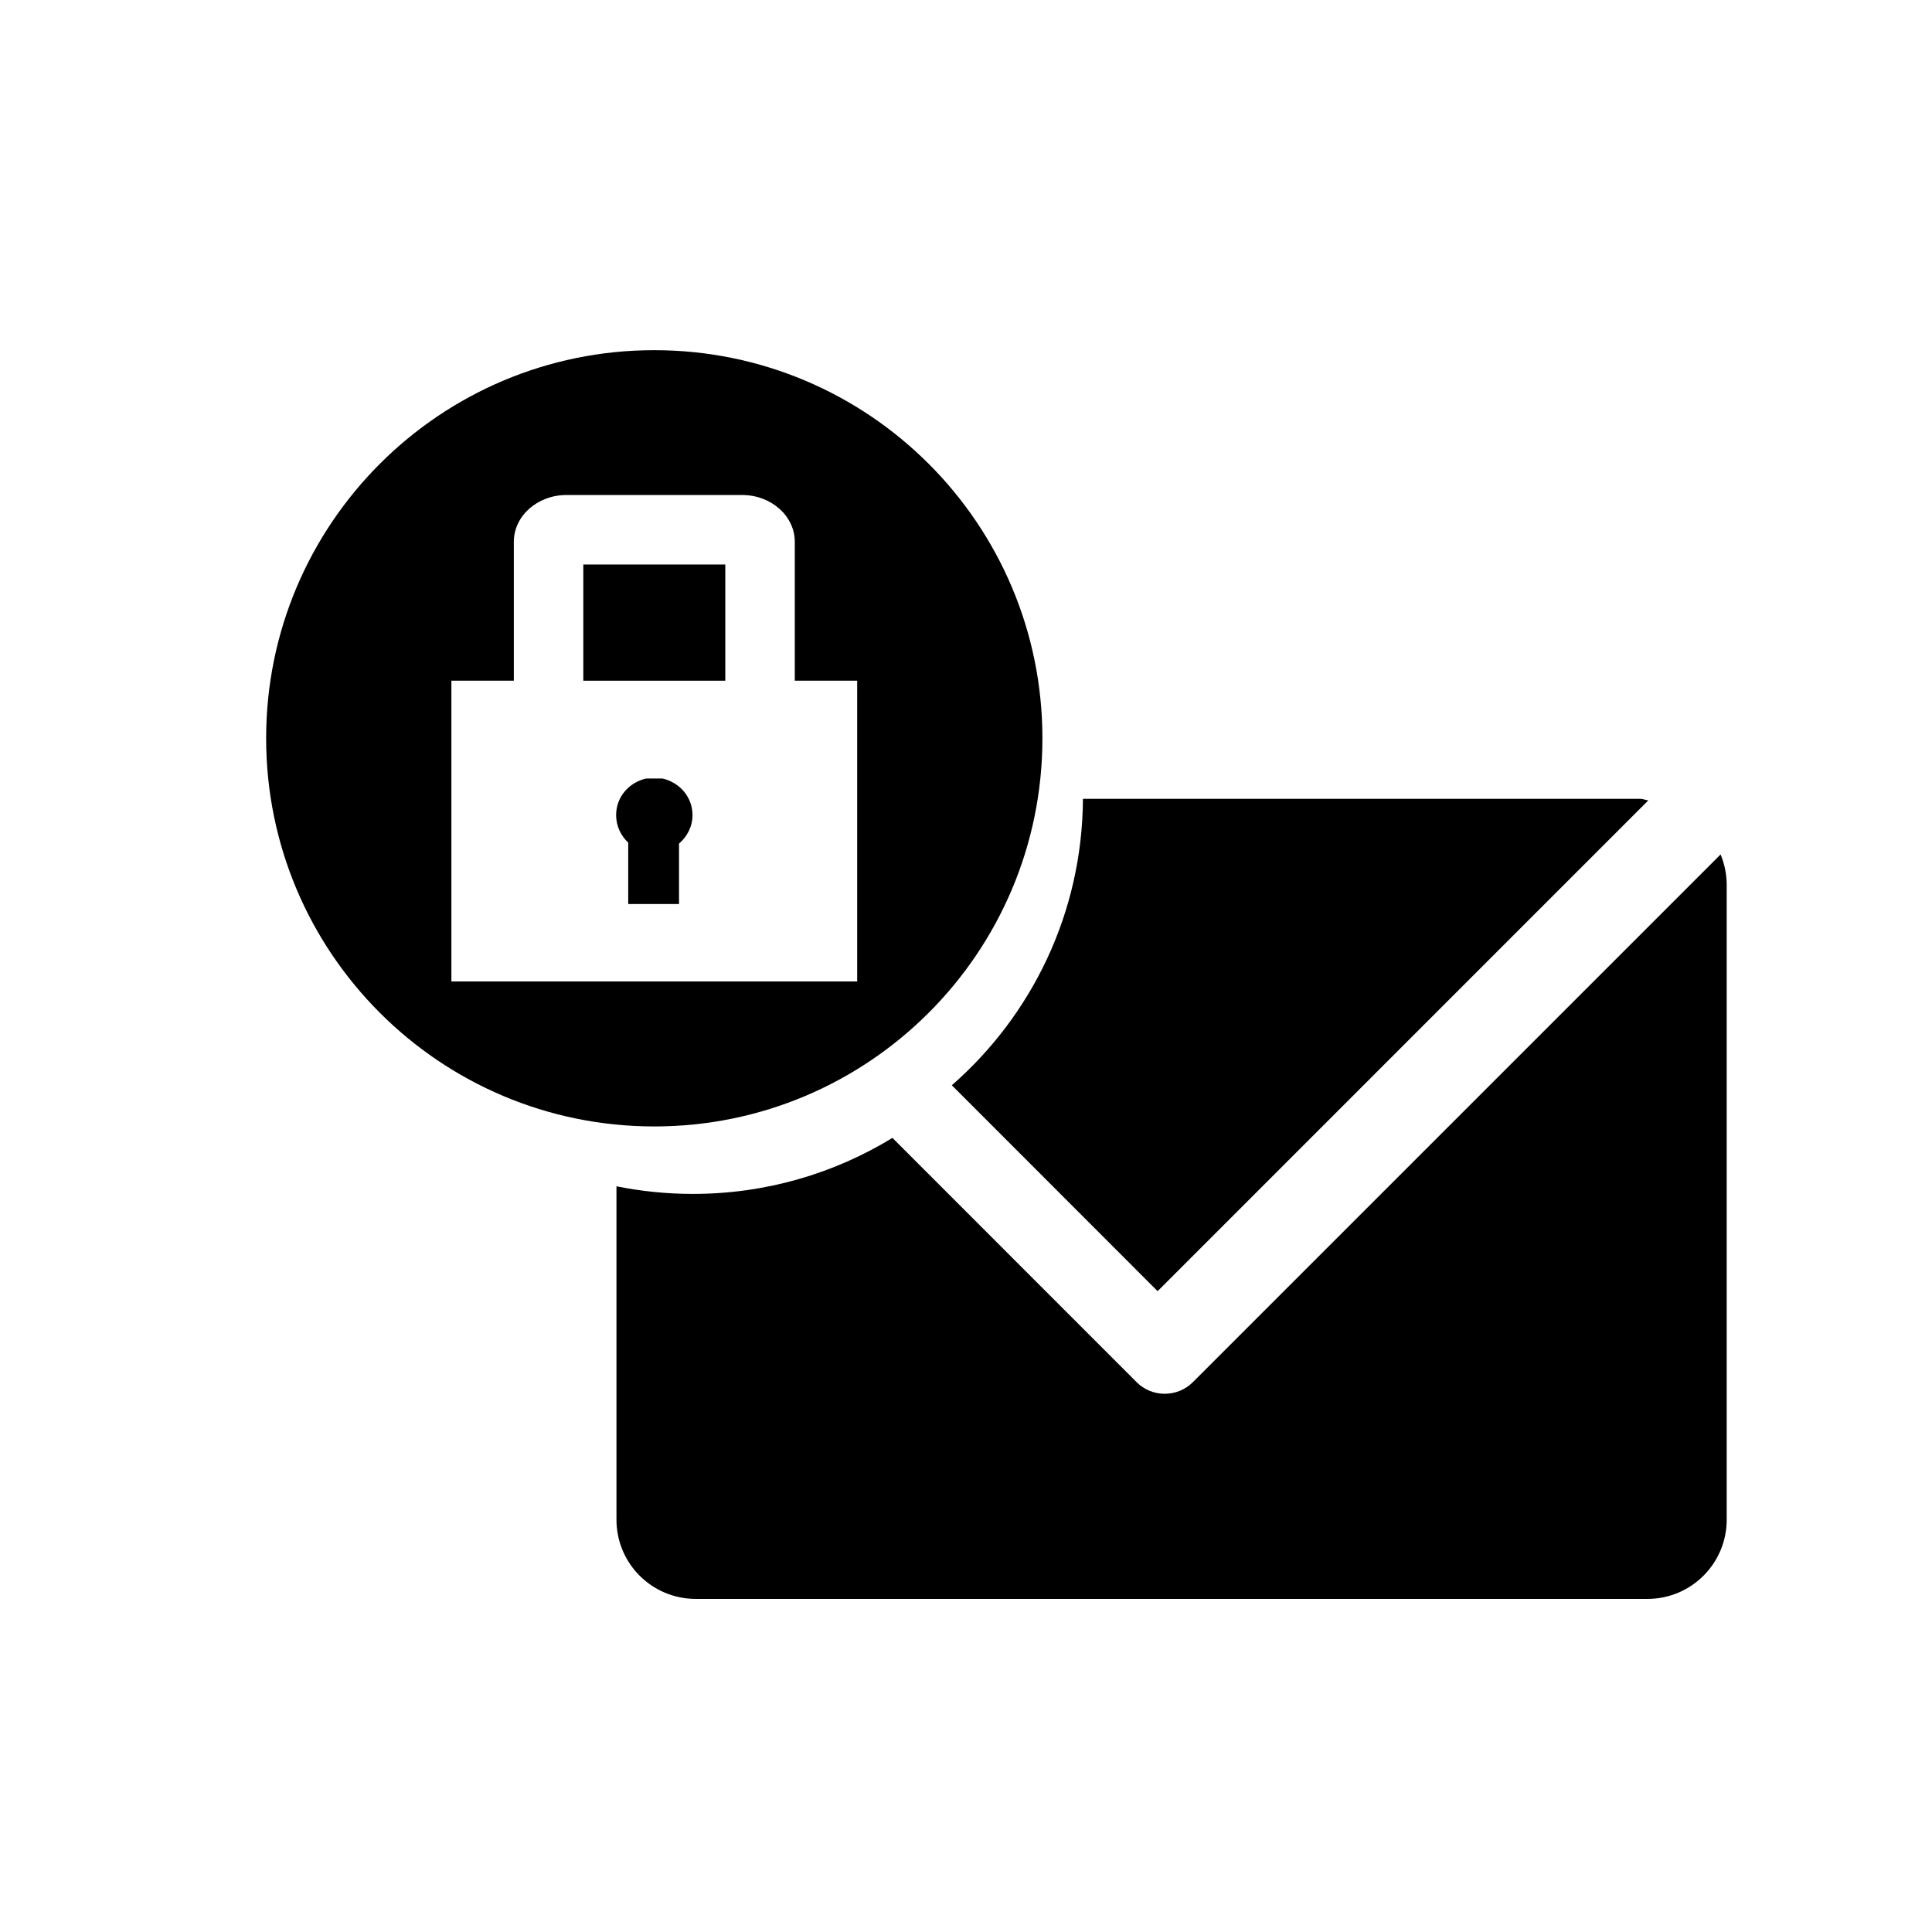 <?xml version="1.0" encoding="UTF-8"?>
<!-- Uploaded to: ICON Repo, www.svgrepo.com, Generator: ICON Repo Mixer Tools -->
<svg fill="#000000" width="800px" height="800px" version="1.1" viewBox="144 144 512 512" xmlns="http://www.w3.org/2000/svg">
 <g>
  <path d="m578.74 355.7h-147.75c-0.164 30.277-13.582 57.406-34.746 75.906l54.535 54.566 130.04-130.06c-0.723-0.07-1.332-0.41-2.082-0.41z"/>
  <path d="m599.97 370.44-139.86 139.86c-1.992 1.969-4.637 3.066-7.473 3.066-2.777 0-5.441-1.098-7.41-3.066l-64.719-64.746c-15.406 9.414-33.508 14.844-52.891 14.844-6.93 0-13.703-0.699-20.246-2.019v88.352c0 11.609 9.383 20.996 21.027 20.996h252.2c11.582 0 20.996-9.387 20.996-20.996v-168.18c0-2.867-0.582-5.621-1.617-8.109z"/>
  <path d="m298.58 293.6h37.629v30.793h-37.629z"/>
  <path d="m317.39 236.8c-56.809 0-102.86 46.055-102.86 102.86 0 56.809 46.055 102.86 102.86 102.86 56.809 0 102.86-46.055 102.86-102.86s-46.047-102.86-102.86-102.86zm53.773 167.3h-107.54v-79.707h16.547v-36.805c0-6.852 6.242-12.406 13.957-12.406h46.535c7.703 0 13.965 5.555 13.965 12.406v36.805h16.535z"/>
  <path d="m319.59 350.32h-4.371c-4.512 1.031-7.938 4.852-7.938 9.68 0 2.898 1.25 5.469 3.203 7.305v16.266h13.465v-16.004c2.148-1.852 3.57-4.508 3.57-7.566-0.008-4.824-3.438-8.648-7.93-9.68z"/>
 </g>
</svg>